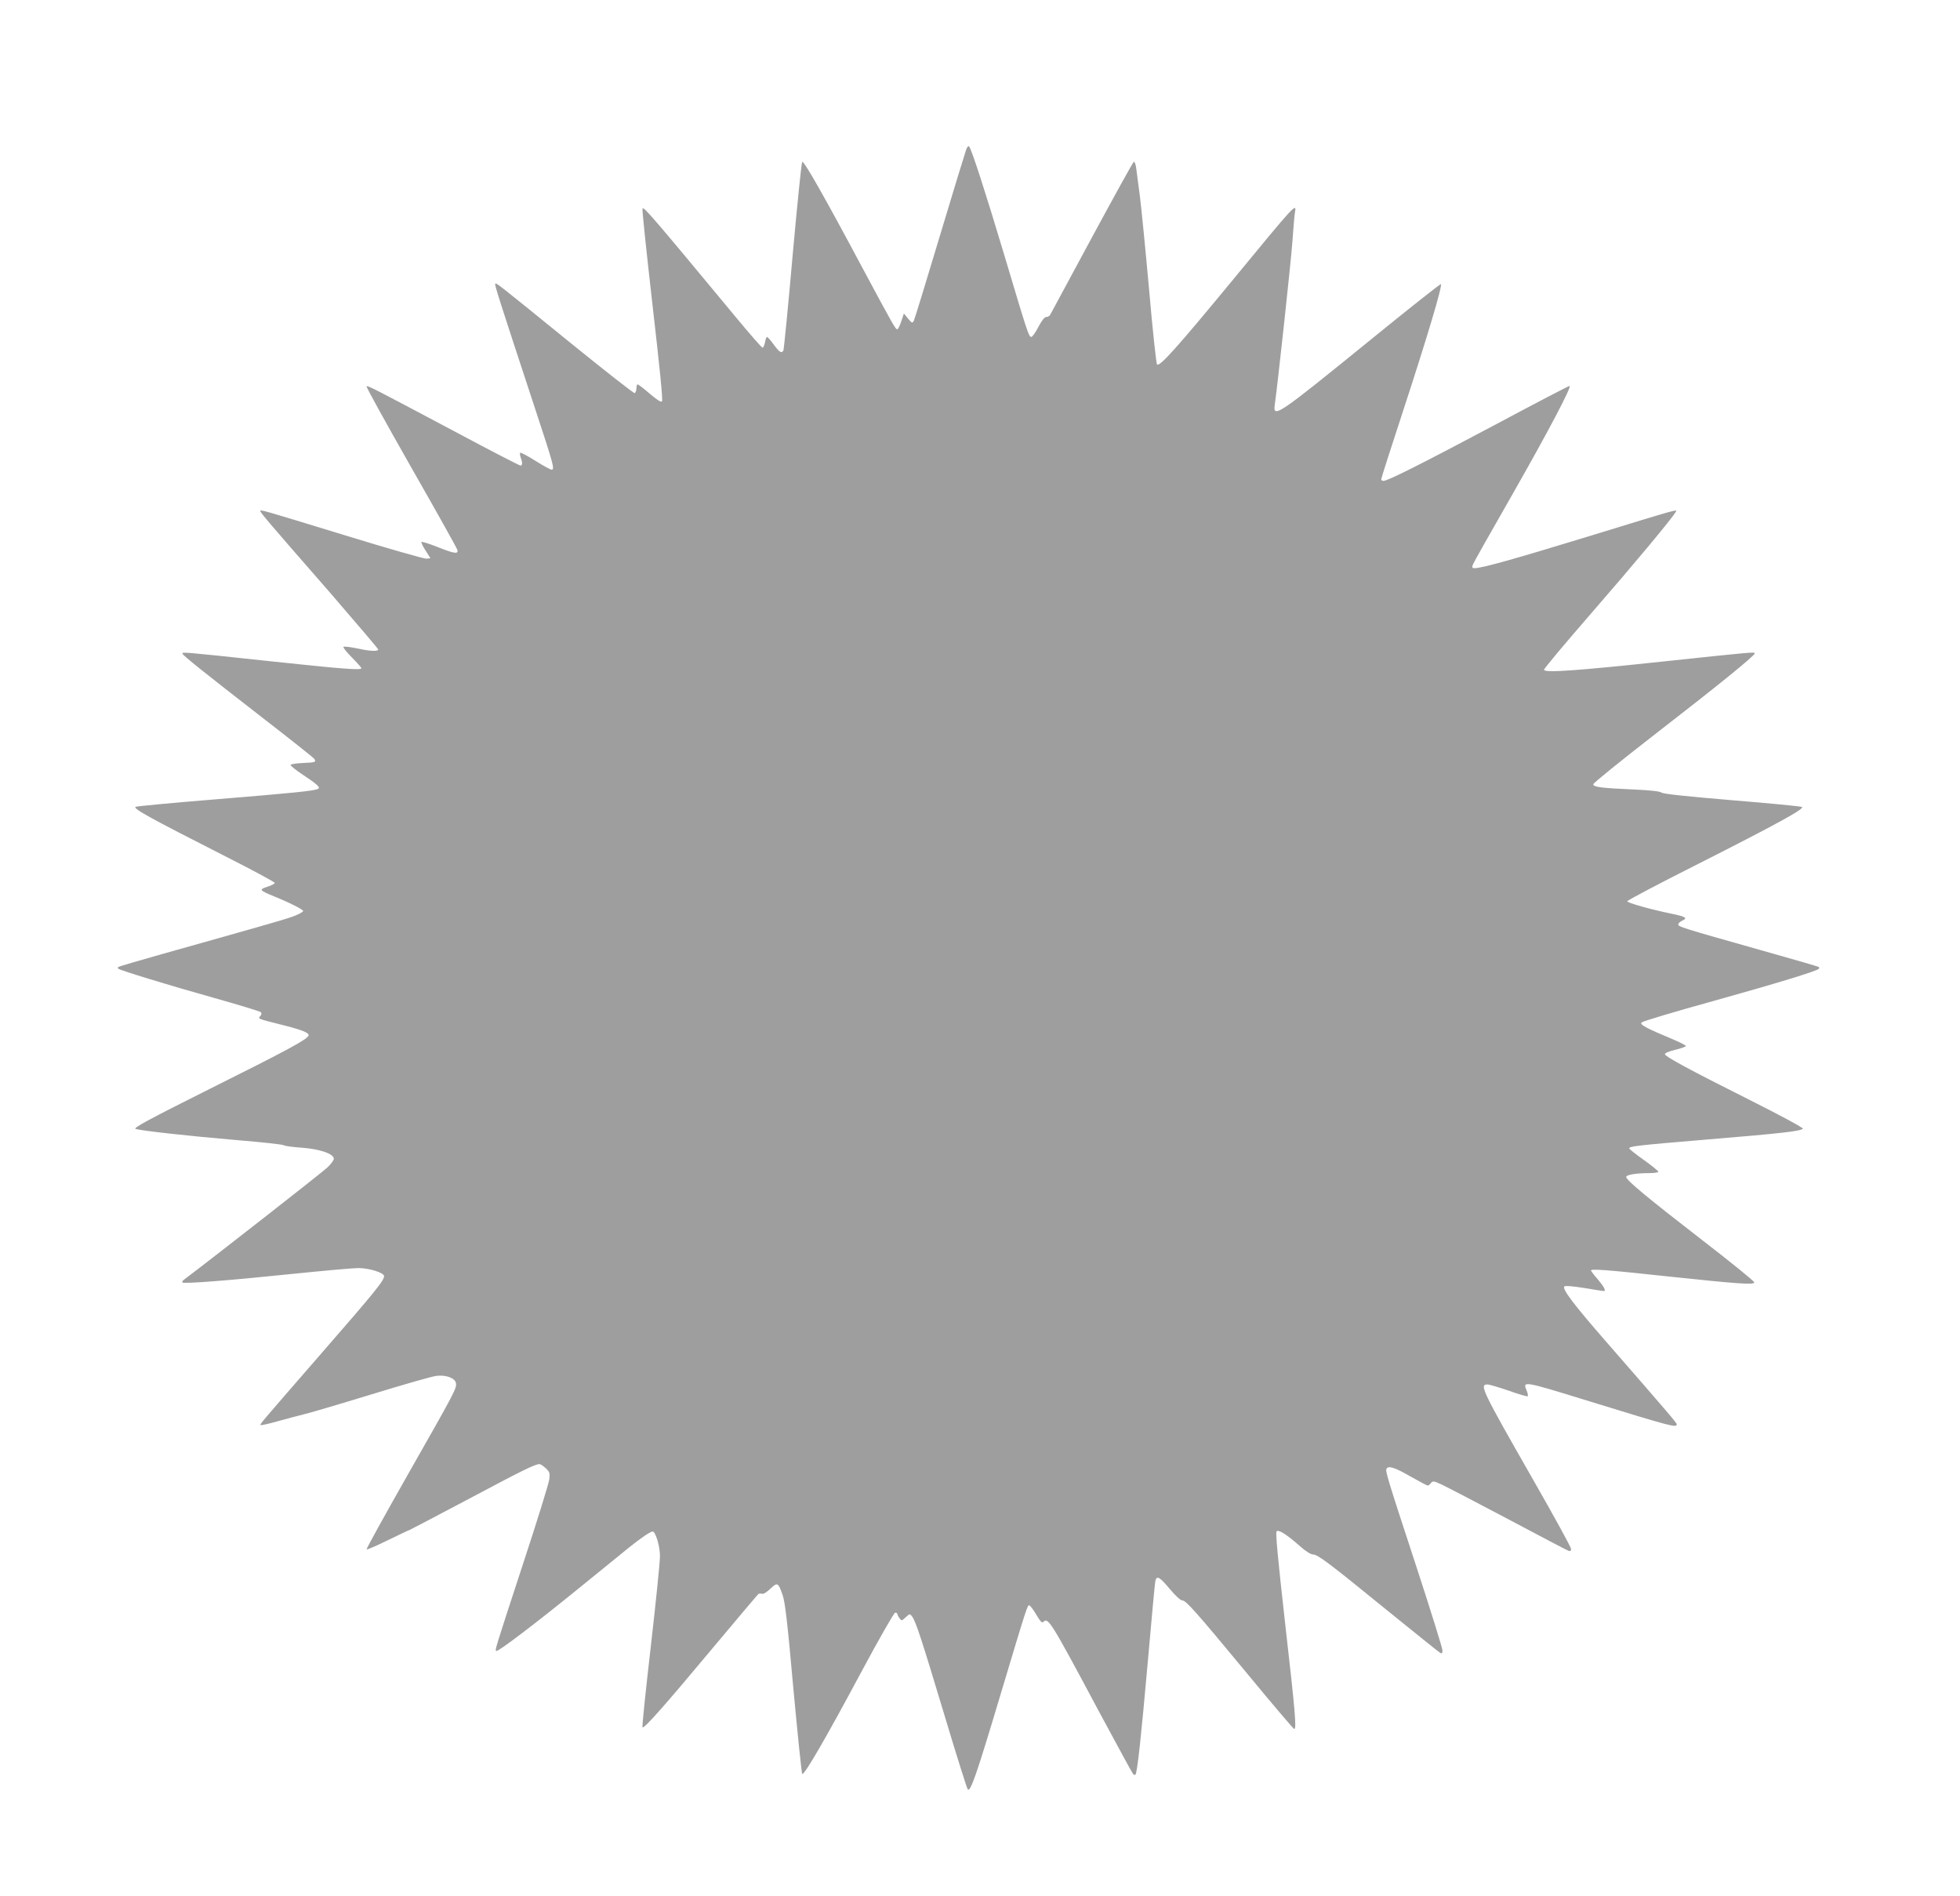 <?xml version="1.0" standalone="no"?>
<!DOCTYPE svg PUBLIC "-//W3C//DTD SVG 20010904//EN"
 "http://www.w3.org/TR/2001/REC-SVG-20010904/DTD/svg10.dtd">
<svg version="1.0" xmlns="http://www.w3.org/2000/svg"
 width="1280pt" height="1238pt" viewBox="0 0 1280 1238"
 preserveAspectRatio="xMidYMid meet">
<g transform="translate(0,1238) scale(0.1,-0.1)"
fill="#9e9e9e" stroke="none">
<path d="M6310 11404 c-6 -16 -84 -270 -172 -564 -88 -294 -165 -544 -170
-554 -10 -18 -12 -17 -38 14 l-27 33 -17 -51 c-10 -29 -21 -52 -26 -52 -12 0
-24 21 -230 405 -252 472 -381 698 -391 688 -5 -5 -33 -282 -63 -615 -29 -333
-57 -611 -60 -617 -13 -20 -25 -12 -63 39 -20 28 -40 50 -44 50 -4 0 -10 -16
-13 -35 -4 -19 -11 -35 -16 -35 -6 0 -87 93 -182 208 -539 650 -592 711 -602
701 -4 -3 26 -286 65 -628 48 -417 69 -625 62 -632 -7 -7 -34 11 -83 53 -40
35 -75 61 -78 58 -3 -3 -6 -16 -6 -29 -1 -13 -6 -26 -11 -28 -6 -2 -196 147
-423 331 -474 385 -481 391 -488 383 -5 -5 20 -85 261 -817 118 -358 127 -391
110 -397 -6 -2 -53 23 -105 56 -52 33 -98 57 -102 55 -4 -3 -3 -16 2 -30 13
-34 13 -54 -1 -54 -6 0 -197 98 -423 219 -544 289 -575 305 -582 298 -4 -3
128 -241 291 -528 164 -287 300 -530 302 -540 8 -29 -22 -24 -134 21 -54 21
-99 35 -101 31 -2 -5 11 -31 28 -57 l31 -49 -25 -3 c-13 -2 -251 66 -528 151
-552 169 -558 171 -558 160 0 -10 59 -79 458 -536 171 -198 312 -363 312 -368
0 -14 -57 -11 -142 8 -43 9 -81 13 -85 9 -4 -3 21 -35 55 -69 34 -34 62 -66
62 -70 0 -15 -123 -5 -620 48 -551 59 -553 59 -548 46 5 -13 149 -128 515
-412 186 -144 341 -267 345 -273 15 -22 7 -25 -72 -28 -44 -2 -81 -7 -82 -13
-1 -5 32 -32 74 -60 100 -66 123 -87 105 -96 -22 -13 -164 -27 -677 -69 -272
-22 -503 -44 -514 -48 -22 -10 93 -73 573 -317 184 -93 335 -174 335 -180 1
-5 -21 -17 -48 -25 -57 -19 -53 -23 49 -65 99 -40 185 -84 185 -94 0 -4 -22
-17 -48 -28 -45 -19 -141 -47 -871 -252 -156 -44 -286 -82 -289 -85 -3 -3 -3
-8 0 -11 10 -10 329 -108 619 -189 166 -47 306 -89 312 -95 7 -7 6 -15 -3 -25
-15 -19 -21 -17 130 -55 141 -35 192 -55 185 -73 -10 -26 -142 -97 -645 -348
-394 -197 -501 -255 -485 -261 31 -12 352 -47 668 -74 159 -13 294 -28 300
-33 7 -5 59 -12 117 -16 117 -8 210 -40 210 -72 0 -10 -19 -36 -43 -58 -31
-30 -733 -579 -937 -733 -8 -6 -12 -14 -9 -17 10 -10 305 13 709 55 206 21
404 39 440 39 70 0 163 -29 168 -51 4 -26 -52 -96 -404 -500 -413 -475 -408
-469 -402 -474 3 -3 52 8 109 24 57 16 133 36 169 45 36 8 236 67 445 131 209
64 400 119 425 121 64 8 124 -15 128 -49 4 -34 -7 -55 -320 -605 -148 -261
-267 -476 -264 -479 3 -3 66 24 141 61 74 36 137 66 140 66 2 0 177 92 387
203 355 189 433 227 462 227 6 0 24 -12 40 -27 26 -24 28 -31 23 -73 -3 -26
-82 -281 -176 -566 -183 -559 -179 -547 -170 -554 10 -8 252 176 534 405 143
116 294 239 335 272 73 59 138 103 152 103 19 0 48 -96 48 -161 0 -38 -27
-304 -60 -591 -33 -286 -58 -524 -54 -527 10 -10 144 141 451 509 163 195 301
358 306 362 6 3 17 4 24 1 8 -3 31 11 54 33 46 44 51 42 80 -41 16 -46 31
-171 70 -609 28 -303 54 -555 58 -559 12 -12 155 234 386 666 118 220 214 387
221 387 8 0 14 -4 14 -8 0 -5 6 -17 14 -28 14 -19 15 -18 41 6 26 24 27 24 41
6 26 -36 63 -151 209 -636 80 -267 150 -489 155 -494 18 -18 56 91 211 609
180 600 179 597 192 592 6 -2 27 -30 45 -61 25 -42 37 -55 45 -47 32 32 45 13
361 -579 120 -223 221 -409 226 -414 6 -5 12 -7 15 -4 12 12 37 243 80 728 25
283 47 525 50 537 9 38 29 26 94 -52 36 -43 70 -75 81 -75 25 0 83 -65 425
-478 164 -199 303 -362 307 -362 16 0 7 111 -59 687 -49 437 -64 596 -56 604
13 13 66 -20 156 -100 34 -30 68 -51 81 -51 31 0 97 -49 485 -365 183 -148
339 -274 347 -278 10 -6 14 -2 14 17 0 14 -78 265 -174 558 -189 576 -200 614
-191 628 13 21 54 8 155 -50 58 -33 109 -60 114 -60 5 0 14 7 21 16 11 15 17
15 71 -10 32 -15 228 -117 434 -226 206 -110 383 -202 393 -206 12 -4 17 -1
17 12 0 11 -111 213 -246 449 -338 591 -354 625 -300 625 13 0 76 -19 140 -41
64 -23 119 -39 123 -36 3 4 0 20 -7 37 -27 65 -25 64 410 -70 539 -166 570
-174 570 -150 0 9 -50 68 -465 544 -205 235 -285 340 -269 356 6 6 53 2 129
-10 66 -11 123 -20 128 -20 17 0 4 26 -38 76 -25 28 -45 55 -45 58 0 12 100 5
507 -39 463 -49 554 -55 560 -39 2 6 -149 129 -336 273 -362 280 -501 395
-501 416 0 14 64 25 151 25 33 0 59 4 59 9 0 5 -43 40 -95 77 -52 37 -95 71
-95 75 0 14 36 19 515 59 484 40 603 54 619 70 5 5 -145 86 -350 189 -389 195
-546 280 -551 297 -2 7 25 19 67 29 38 9 70 21 70 25 0 4 -33 21 -72 38 -191
80 -232 102 -217 116 8 8 219 71 469 140 408 114 672 194 688 210 3 3 3 9 0
12 -4 3 -179 54 -390 113 -510 144 -528 150 -528 165 0 7 12 18 27 25 36 17
21 26 -72 45 -135 28 -286 70 -288 81 0 6 209 116 465 245 510 258 696 360
676 371 -7 4 -213 24 -458 44 -298 25 -450 41 -460 50 -10 8 -71 15 -180 20
-213 9 -265 16 -265 34 0 8 182 155 405 328 393 304 648 510 649 526 1 11 -1
11 -595 -52 -571 -61 -774 -75 -781 -55 -2 6 138 173 311 372 267 307 522 612
550 660 11 18 24 22 -569 -160 -487 -149 -698 -208 -745 -208 -16 0 -18 4 -11
24 5 13 117 212 249 442 243 426 400 724 382 724 -6 0 -223 -113 -483 -252
-474 -252 -704 -368 -732 -368 -8 0 -15 5 -15 10 0 6 65 210 145 453 154 470
257 815 245 822 -4 2 -209 -160 -456 -361 -609 -495 -642 -518 -629 -427 21
149 106 938 115 1063 6 85 13 170 16 188 13 72 13 72 -411 -443 -353 -428
-472 -562 -489 -545 -5 5 -29 227 -52 492 -24 266 -51 539 -60 608 -9 69 -19
148 -23 175 -3 28 -10 49 -16 49 -5 -1 -128 -224 -275 -496 -146 -271 -269
-499 -273 -506 -5 -6 -16 -12 -25 -12 -11 0 -29 -24 -51 -65 -18 -36 -39 -65
-46 -65 -16 0 -23 20 -175 530 -119 398 -215 696 -231 714 -5 5 -13 -4 -19
-20z"/>
</g>
</svg>
